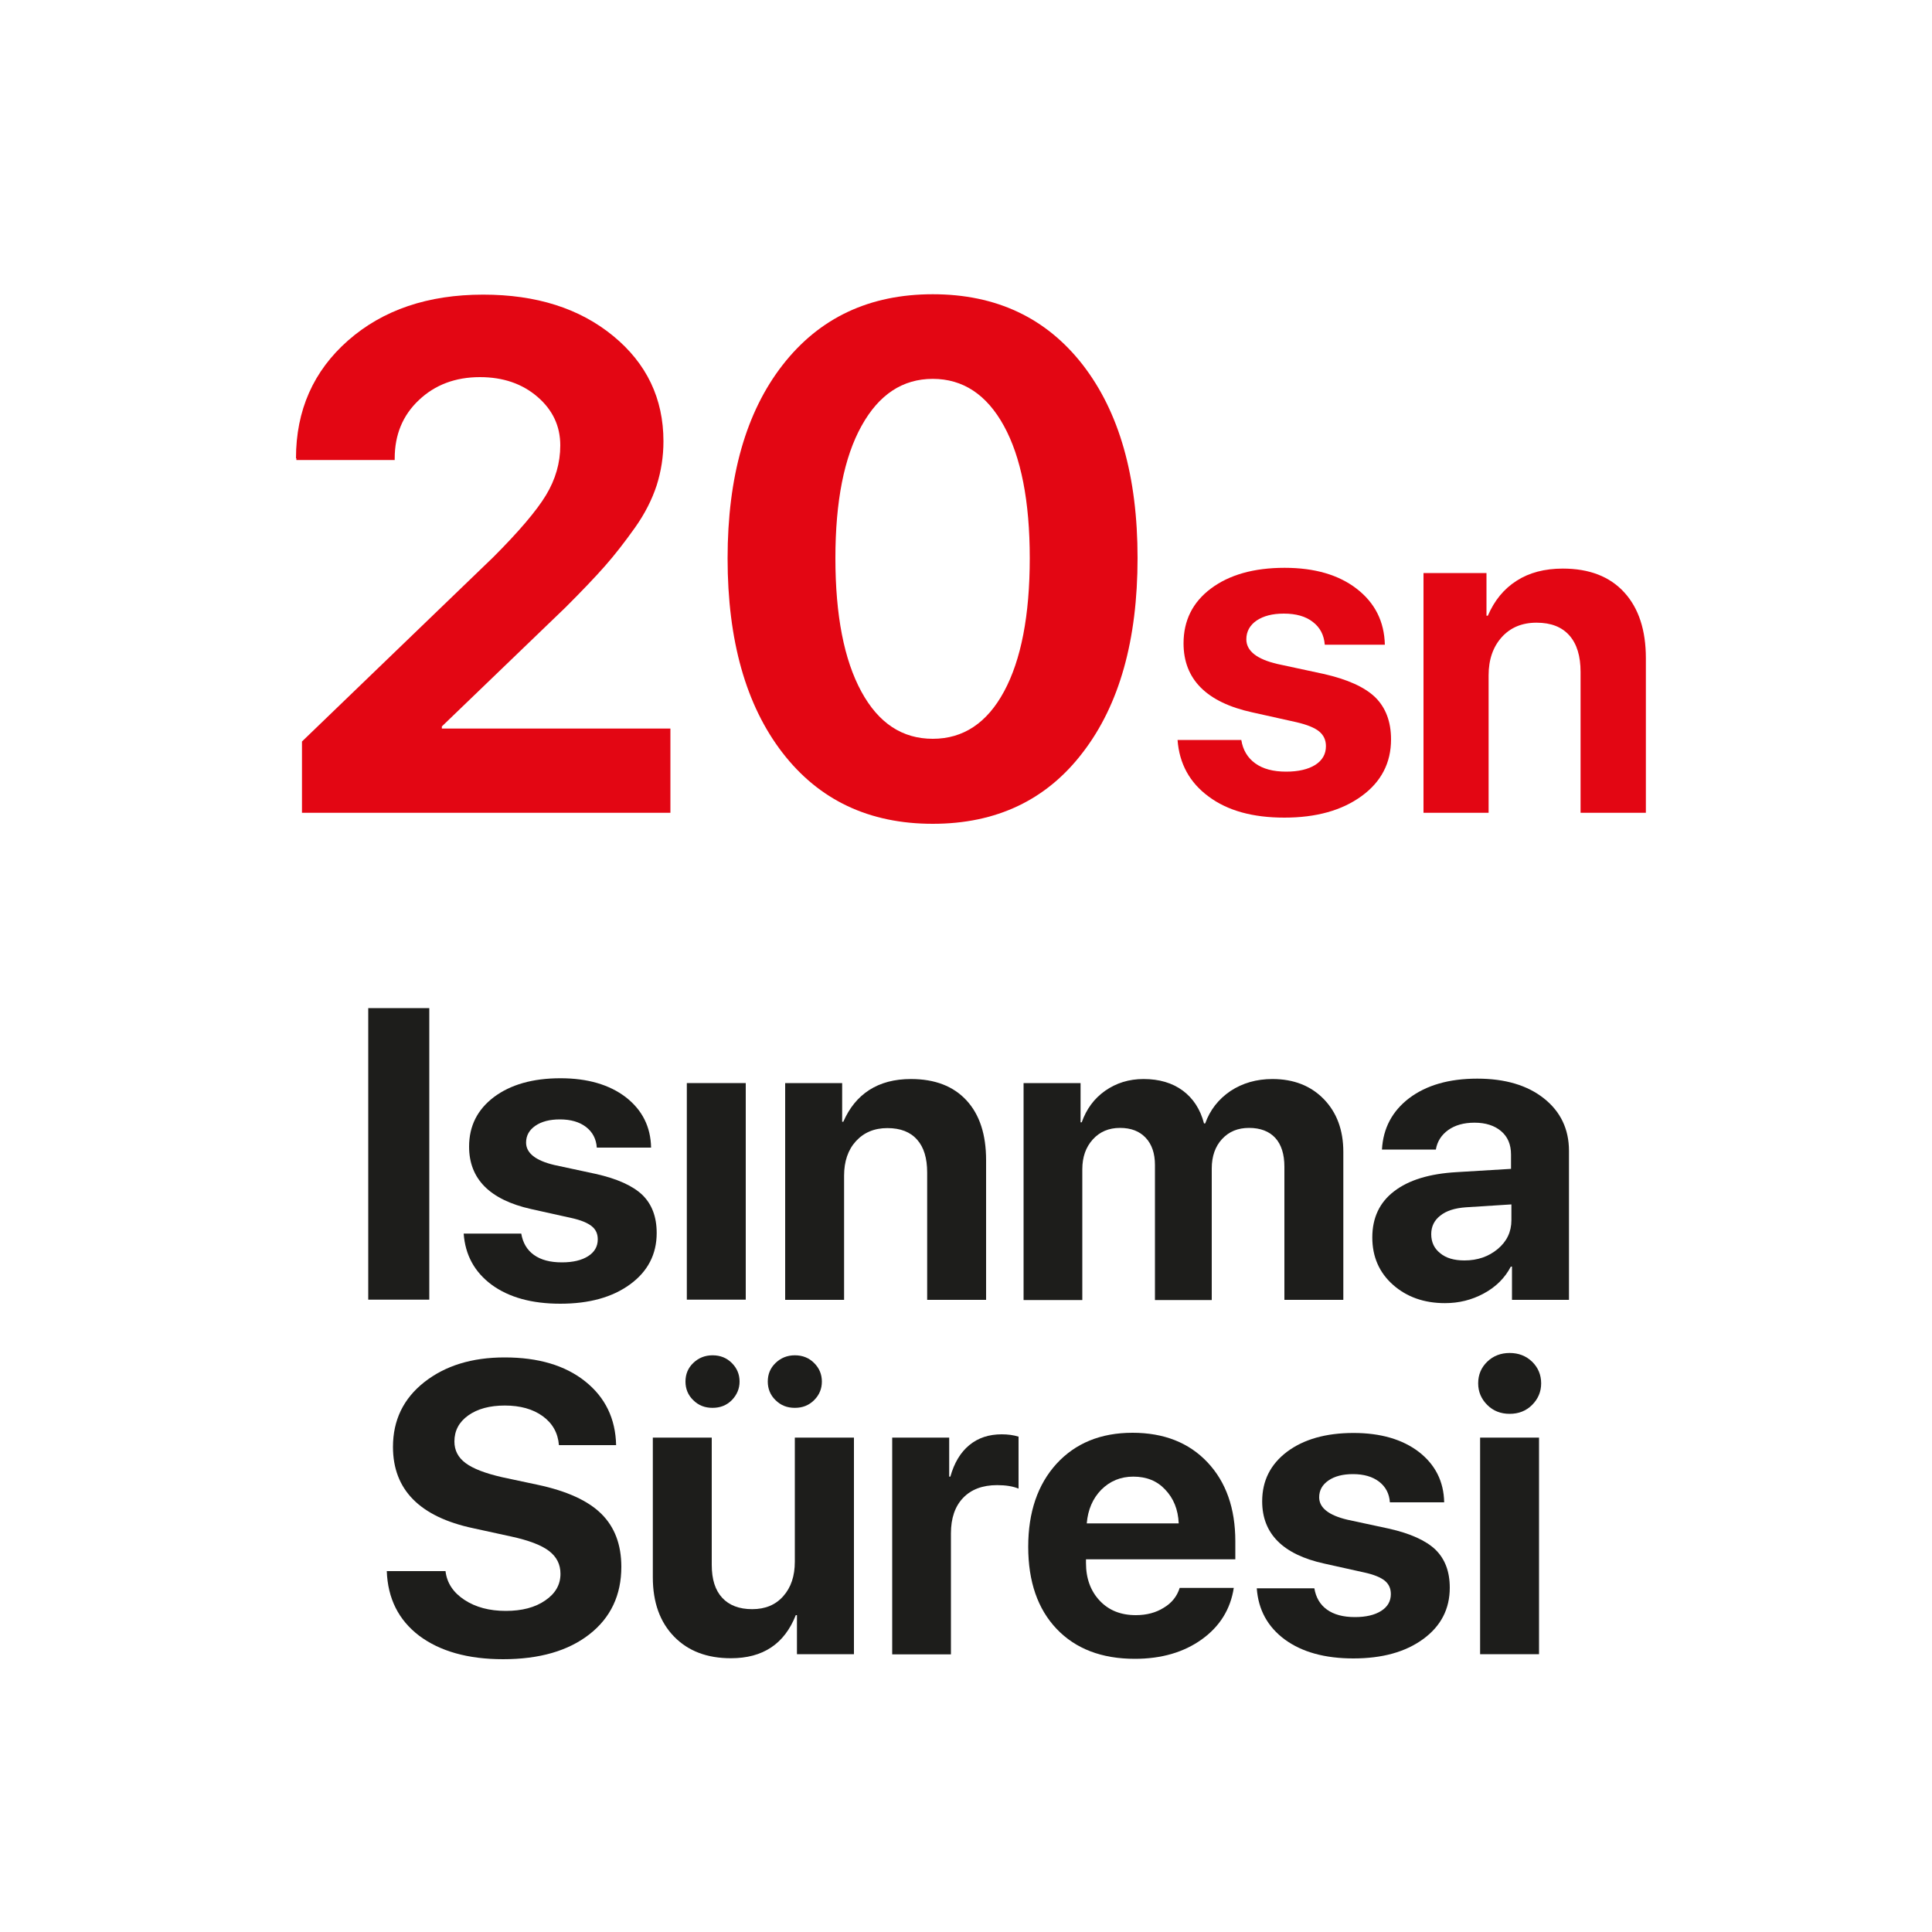 <?xml version="1.0" encoding="UTF-8"?> <svg xmlns="http://www.w3.org/2000/svg" xmlns:xlink="http://www.w3.org/1999/xlink" version="1.1" id="Layer_1" x="0px" y="0px" viewBox="0 0 1000 1000" style="enable-background:new 0 0 1000 1000;" xml:space="preserve"> <g> <g> <path style="fill:#1D1D1B;" d="M222.2,672.7h-31.6V521.8h31.6V672.7z"></path> <path style="fill:#1D1D1B;" d="M242.8,593.5c0-10.7,4.3-19.2,12.9-25.7c8.6-6.4,20-9.7,34.4-9.7c14,0,25.3,3.3,33.8,9.8 c8.5,6.6,12.9,15.3,13.1,26.1h-28.1c-0.3-4.5-2.2-8.1-5.6-10.7c-3.4-2.6-7.9-3.9-13.5-3.9c-5.3,0-9.5,1.1-12.7,3.3 c-3.2,2.2-4.8,5.1-4.8,8.7c0,5.4,4.9,9.3,14.6,11.6l21.4,4.6c11.2,2.5,19.3,6.2,24.2,10.9c4.9,4.8,7.4,11.3,7.4,19.7 c0,11-4.6,19.9-13.8,26.6c-9.2,6.7-21.2,10-36.1,10c-14.8,0-26.6-3.3-35.5-9.8c-8.9-6.6-13.7-15.4-14.5-26.5h29.8 c0.8,4.7,2.9,8.4,6.5,11c3.6,2.6,8.4,3.9,14.5,3.9c5.8,0,10.3-1.1,13.6-3.2c3.3-2.1,5-5,5-8.7c0-2.9-1-5.1-3.1-6.8 c-2.1-1.7-5.6-3.2-10.7-4.3l-20.7-4.6C253.5,621,242.8,610.2,242.8,593.5z"></path> <path style="fill:#1D1D1B;" d="M355.5,672.7V560.6h30.5v112.1H355.5z"></path> <path style="fill:#1D1D1B;" d="M406.4,672.7V560.6h29.5v20h0.6c3.1-7.1,7.5-12.6,13.4-16.4c5.9-3.8,13.1-5.7,21.6-5.7 c12.4,0,22,3.7,28.8,11.1c6.8,7.4,10.1,17.7,10.1,30.9v72.3h-30.5v-65.9c0-7.4-1.7-13.1-5.2-17c-3.5-4-8.6-6-15.4-6 c-6.8,0-12.2,2.3-16.3,6.8c-4.1,4.5-6.1,10.5-6.1,17.8v64.3H406.4z"></path> <path style="fill:#1D1D1B;" d="M529.8,672.7V560.6h29.5v20.3h0.6c2.4-6.8,6.4-12.3,12.1-16.3c5.7-4,12.3-6.1,19.9-6.1 c8.1,0,14.9,2,20.3,6c5.4,4,9.1,9.7,11,17h0.6c2.5-7,6.9-12.6,13.1-16.8c6.2-4.1,13.5-6.2,21.7-6.2c11,0,19.9,3.5,26.6,10.4 c6.7,6.9,10.1,16,10.1,27.3v76.6h-30.5v-68.9c0-6.5-1.6-11.5-4.7-14.9s-7.7-5.2-13.6-5.2c-5.8,0-10.4,1.9-14,5.8 c-3.5,3.8-5.3,8.9-5.3,15.2v68.1h-29.4v-69.9c0-6-1.6-10.7-4.8-14.1c-3.2-3.4-7.6-5.1-13.3-5.1c-5.8,0-10.5,2-14.1,6 c-3.6,4-5.4,9.1-5.4,15.4v67.7H529.8z"></path> <path style="fill:#1D1D1B;" d="M747.9,674.5c-10.8,0-19.8-3.2-26.9-9.5c-7.1-6.3-10.7-14.5-10.7-24.5c0-10.2,3.8-18.2,11.3-23.9 c7.5-5.8,18.3-9.1,32.3-9.9l28.2-1.7v-7.4c0-5.2-1.7-9.2-5.1-12.1c-3.4-2.9-8-4.4-13.8-4.4c-5.6,0-10.1,1.3-13.6,3.8 c-3.5,2.5-5.7,5.9-6.4,10.1h-27.9c0.6-11,5.3-19.9,14.1-26.6c8.9-6.7,20.6-10.1,35.2-10.1c14.4,0,25.9,3.4,34.5,10.2 c8.6,6.8,13,15.9,13,27.2v77.1h-29.5v-17.2h-0.6c-3.1,5.9-7.7,10.5-14,13.9S755.1,674.5,747.9,674.5z M758,652.4 c6.8,0,12.5-2,17.2-5.9c4.7-3.9,7.1-8.9,7.1-14.9v-8.2l-23.6,1.5c-5.7,0.4-10.1,1.8-13.2,4.3c-3.1,2.4-4.7,5.6-4.7,9.6 c0,4.2,1.6,7.5,4.7,9.9C748.5,651.2,752.7,652.4,758,652.4z"></path> </g> <g> <path style="fill:#1D1D1B;" d="M200.2,813.2h30.4c0.7,6.1,4,11.1,9.8,14.9c5.8,3.8,12.9,5.7,21.4,5.7c8.4,0,15.2-1.8,20.4-5.4 c5.3-3.6,7.9-8.2,7.9-13.8c0-4.9-2-8.8-5.9-11.8c-3.9-3-10.4-5.5-19.6-7.5l-19.7-4.3c-27.7-5.9-41.5-20-41.5-42.1 c0-13.8,5.4-25,16.2-33.5c10.8-8.5,24.6-12.8,41.6-12.8c17.4,0,31.3,4.1,41.7,12.4c10.4,8.3,15.7,19.3,16,33h-29.6 c-0.5-6.3-3.3-11.3-8.4-15c-5.1-3.7-11.7-5.5-19.6-5.5c-7.8,0-14.1,1.7-18.9,5.1c-4.8,3.4-7.2,7.9-7.2,13.5 c0,4.6,1.9,8.3,5.8,11.2c3.9,2.9,10.2,5.3,18.9,7.3l18.3,3.9c15.1,3.2,26.1,8.2,33,15c6.9,6.8,10.4,15.9,10.4,27.5 c0,14.6-5.5,26.3-16.5,34.9c-11,8.6-25.9,12.9-44.7,12.9c-18.2,0-32.7-4.1-43.5-12.2C206.3,838.5,200.7,827.4,200.2,813.2z"></path> <path style="fill:#1D1D1B;" d="M442,744.1v112.1h-29.5V836h-0.6c-5.9,14.9-17,22.3-33.6,22.3c-12.3,0-22.1-3.7-29.4-11.2 c-7.3-7.5-11-17.7-11-30.7v-72.3h30.5V810c0,7.5,1.8,13.1,5.4,17c3.6,3.9,8.8,5.9,15.5,5.9c6.8,0,12.1-2.2,16.1-6.7 c4-4.5,6-10.4,6-17.9v-64.2H442z M378.8,724.7c-2.7,2.7-6,4-10,4s-7.3-1.3-10-4c-2.7-2.6-4-5.9-4-9.6c0-3.8,1.3-7,4-9.6 c2.7-2.6,6-4,10-4s7.3,1.3,10,4c2.7,2.7,4,5.9,4,9.6C382.8,718.8,381.4,722,378.8,724.7z M421.4,724.7c-2.7,2.7-6,4-10,4 s-7.3-1.3-10-4c-2.7-2.6-4-5.9-4-9.6c0-3.8,1.3-7,4-9.6c2.7-2.6,6-4,10-4s7.3,1.3,10,4c2.7,2.7,4,5.9,4,9.6 C425.4,718.8,424.1,722,421.4,724.7z"></path> <path style="fill:#1D1D1B;" d="M461.8,856.2V744.1h29.5v20.2h0.6c2-7.1,5.2-12.5,9.8-16.3c4.6-3.8,10.2-5.6,16.8-5.6 c3.2,0,6.1,0.4,8.7,1.2v26.9c-2.9-1.2-6.6-1.8-11.1-1.8c-7.5,0-13.4,2.2-17.6,6.6c-4.2,4.4-6.3,10.5-6.3,18.4v62.6H461.8z"></path> <path style="fill:#1D1D1B;" d="M610.6,821.9h28c-1.7,11-7.2,19.9-16.5,26.6c-9.3,6.7-20.9,10.1-34.7,10.1 c-17.2,0-30.7-5.2-40.5-15.5c-9.8-10.3-14.7-24.5-14.7-42.5c0-17.9,4.9-32.2,14.6-42.9c9.8-10.7,22.9-16.1,39.4-16.1 c16.2,0,29.2,5.1,38.8,15.3c9.6,10.2,14.4,23.8,14.4,40.9v9.3h-77.3v1.9c0,8,2.4,14.5,7.1,19.5c4.7,5,10.9,7.5,18.7,7.5 c5.6,0,10.4-1.3,14.4-3.8C606.5,829.7,609.2,826.3,610.6,821.9z M586.6,764.3c-6.6,0-12.1,2.3-16.6,6.8 c-4.4,4.5-6.9,10.3-7.5,17.4h47.6c-0.3-7.2-2.7-13-7-17.5C598.9,766.5,593.4,764.3,586.6,764.3z"></path> <path style="fill:#1D1D1B;" d="M653.3,777.1c0-10.7,4.3-19.2,12.9-25.7c8.6-6.4,20-9.7,34.4-9.7c14,0,25.3,3.3,33.8,9.8 c8.5,6.6,12.9,15.3,13.1,26.1h-28.1c-0.3-4.5-2.2-8.1-5.6-10.7c-3.4-2.6-7.9-3.9-13.5-3.9c-5.3,0-9.5,1.1-12.7,3.3 c-3.2,2.2-4.8,5.1-4.8,8.7c0,5.4,4.9,9.3,14.6,11.6l21.4,4.6c11.2,2.5,19.3,6.2,24.2,10.9c4.9,4.8,7.4,11.3,7.4,19.7 c0,11-4.6,19.9-13.8,26.6c-9.2,6.7-21.2,10-36.1,10c-14.8,0-26.6-3.3-35.5-9.8c-8.9-6.6-13.7-15.4-14.5-26.5h29.8 c0.8,4.7,2.9,8.4,6.5,11c3.6,2.6,8.4,3.9,14.5,3.9c5.8,0,10.3-1.1,13.6-3.2c3.3-2.1,5-5,5-8.7c0-2.9-1-5.1-3.1-6.9 c-2.1-1.7-5.6-3.2-10.7-4.3l-20.7-4.6C664,804.6,653.3,793.8,653.3,777.1z"></path> <path style="fill:#1D1D1B;" d="M793,727.2c-3.1,3.1-7,4.6-11.6,4.6s-8.5-1.5-11.6-4.6c-3.1-3.1-4.7-6.8-4.7-11.2 c0-4.5,1.6-8.2,4.7-11.2c3.1-3,7-4.5,11.6-4.5s8.5,1.5,11.6,4.5c3.1,3,4.7,6.8,4.7,11.2C797.7,720.4,796.1,724.1,793,727.2z M766.1,856.2V744.1h30.5v112.1H766.1z"></path> </g> <g> <path style="fill:#E30613;" d="M153.2,237.2c0-24.8,9-45.2,27-61c18-15.8,41.3-23.7,69.9-23.7c27.5,0,49.9,7.1,67.3,21.4 c17.3,14.2,26,32.4,26,54.5c0,7.9-1.2,15.5-3.5,22.8c-2.4,7.3-6.1,14.7-11.3,22c-5.2,7.3-10.3,13.9-15.5,19.8 c-5.2,5.9-12,13-20.4,21.4l-64,61.6v1.1H347v43.6H156.3v-36.9l98.9-95.3c13.3-13.3,22.5-24.1,27.4-32.2c4.9-8.1,7.4-16.7,7.4-25.8 c0-9.9-3.9-18.3-11.8-25.1c-7.9-6.8-17.8-10.2-29.8-10.2c-12.7,0-23.3,4-31.6,11.9c-8.4,7.9-12.5,18-12.5,30.1v0.9h-50.9V237.2z"></path> <path style="fill:#E30613;" d="M560.5,389.4c-18.8,24.7-44.8,37-77.7,37c-33,0-58.9-12.3-77.8-36.8 c-18.9-24.5-28.4-58.1-28.4-100.6c0-42.3,9.5-75.7,28.5-100.1c19-24.4,44.9-36.6,77.7-36.6c32.8,0,58.7,12.2,77.6,36.5 c18.9,24.4,28.4,57.7,28.4,100C588.8,331.2,579.4,364.8,560.5,389.4z M445.8,357.9c8.9,16.4,21.2,24.5,37,24.5 c15.8,0,28.1-8.2,36.9-24.5c8.8-16.3,13.3-39.3,13.3-69c0-29.5-4.5-52.3-13.4-68.5c-8.9-16.2-21.2-24.3-36.8-24.3 s-27.9,8.1-36.9,24.4c-9,16.2-13.5,39-13.5,68.4C432.4,318.5,436.9,341.5,445.8,357.9z"></path> </g> <g> <path style="fill:#E30613;" d="M612.6,333c0-11.8,4.7-21.3,14.2-28.4c9.5-7.1,22.2-10.7,38.1-10.7c15.5,0,28,3.6,37.4,10.9 c9.4,7.3,14.2,16.9,14.5,28.9h-31.1c-0.4-5-2.4-8.9-6.2-11.8c-3.7-2.9-8.7-4.3-15-4.3c-5.9,0-10.5,1.2-14.1,3.6 c-3.5,2.4-5.3,5.7-5.3,9.7c0,6,5.4,10.3,16.2,12.8l23.7,5.1c12.4,2.8,21.3,6.8,26.8,12.1c5.4,5.3,8.2,12.6,8.2,21.8 c0,12.2-5.1,22-15.3,29.4c-10.2,7.4-23.5,11.1-39.9,11.1c-16.4,0-29.4-3.6-39.2-10.9c-9.8-7.2-15.2-17-16.1-29.3h33 c0.8,5.2,3.3,9.3,7.2,12.1c4,2.9,9.3,4.3,16,4.3c6.4,0,11.4-1.2,15.1-3.5c3.7-2.4,5.5-5.6,5.5-9.7c0-3.2-1.2-5.7-3.5-7.6 c-2.3-1.9-6.2-3.5-11.8-4.8l-22.9-5.1C624.4,363.5,612.6,351.5,612.6,333z"></path> <path style="fill:#E30613;" d="M736.8,420.6v-124h32.6v22.1h0.7c3.4-7.9,8.3-13.9,14.9-18.1c6.5-4.2,14.5-6.3,23.9-6.3 c13.7,0,24.3,4.1,31.8,12.3c7.5,8.2,11.2,19.6,11.2,34.1v80h-33.8v-72.9c0-8.2-1.9-14.5-5.8-18.9c-3.9-4.4-9.5-6.6-17-6.6 c-7.5,0-13.5,2.5-18,7.5c-4.5,5-6.8,11.6-6.8,19.7v71.2H736.8z"></path> </g> </g> </svg> 